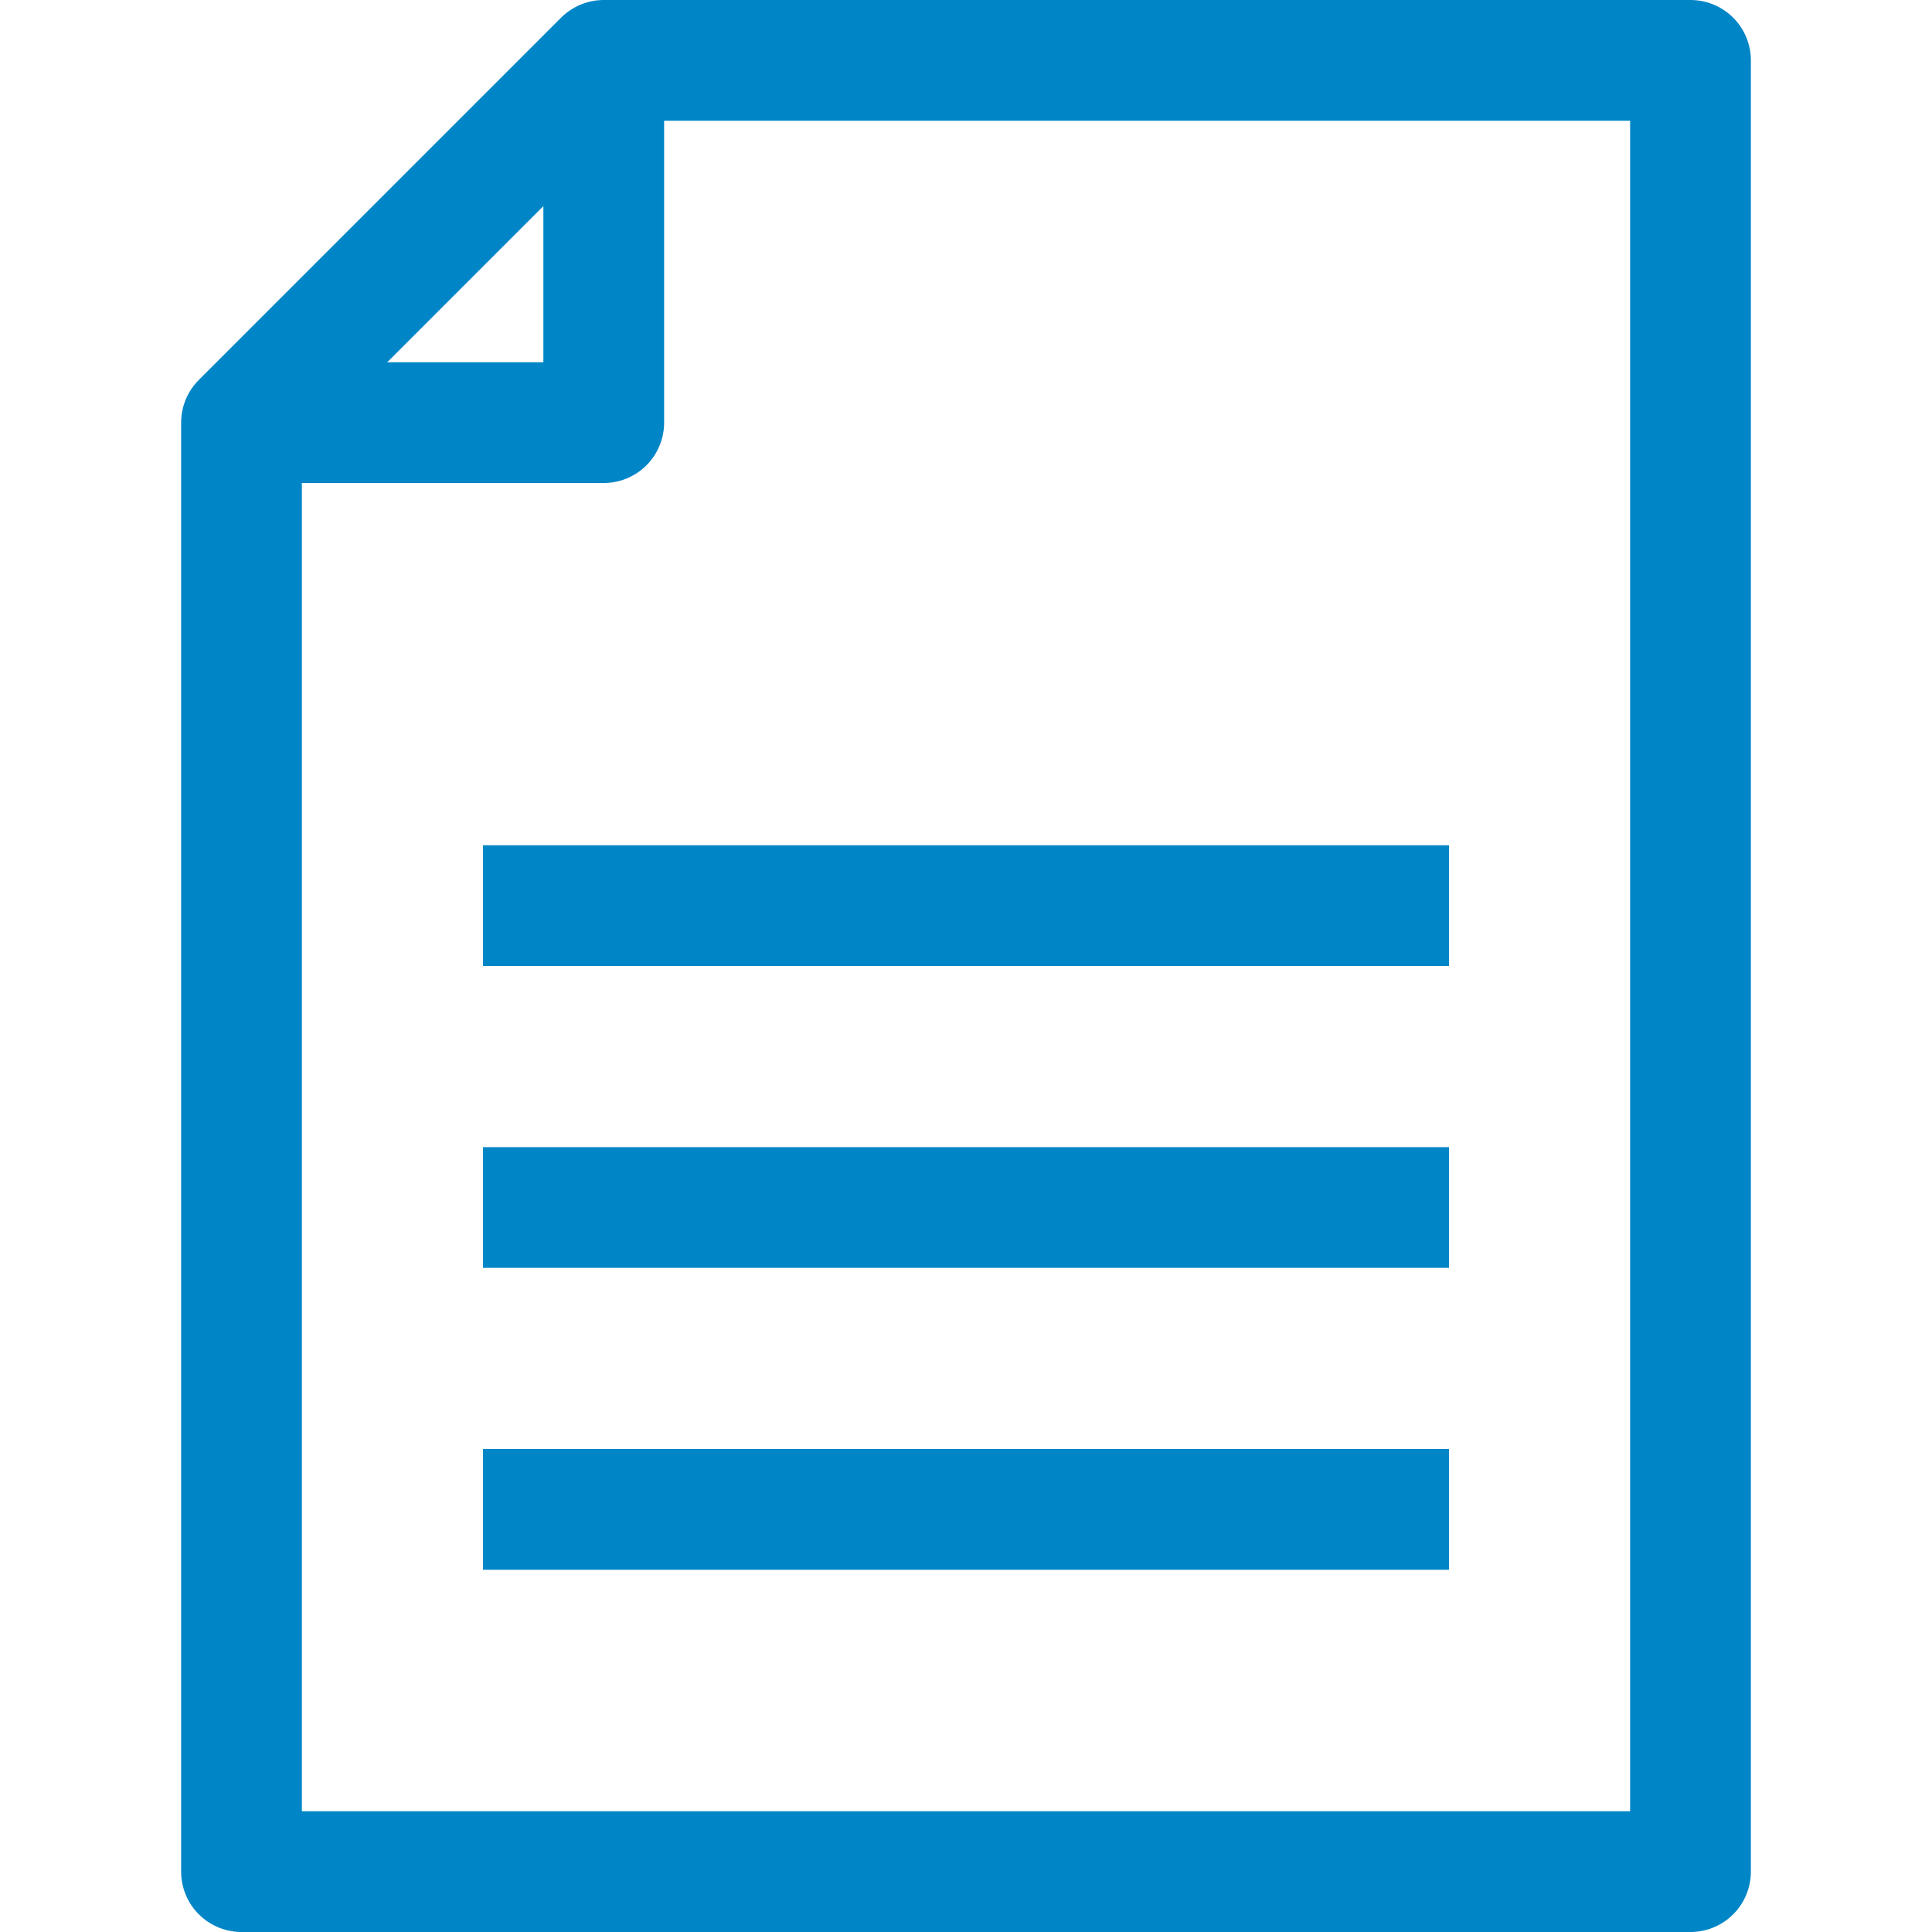 <svg version="1.1" id="レイヤー_1" xmlns="http://www.w3.org/2000/svg" x="0" y="0" viewBox="0 0 32 32" xml:space="preserve"><style>.st0{fill:none;stroke:#0086c7;stroke-width:2;stroke-linejoin:round}</style><g id="_323-Document"><path class="st0" d="M10 1 4 7v24h24V1z"/><path class="st0" d="M10 1v6H4M8 15h16M8 20h16M8 25h16"/></g></svg>